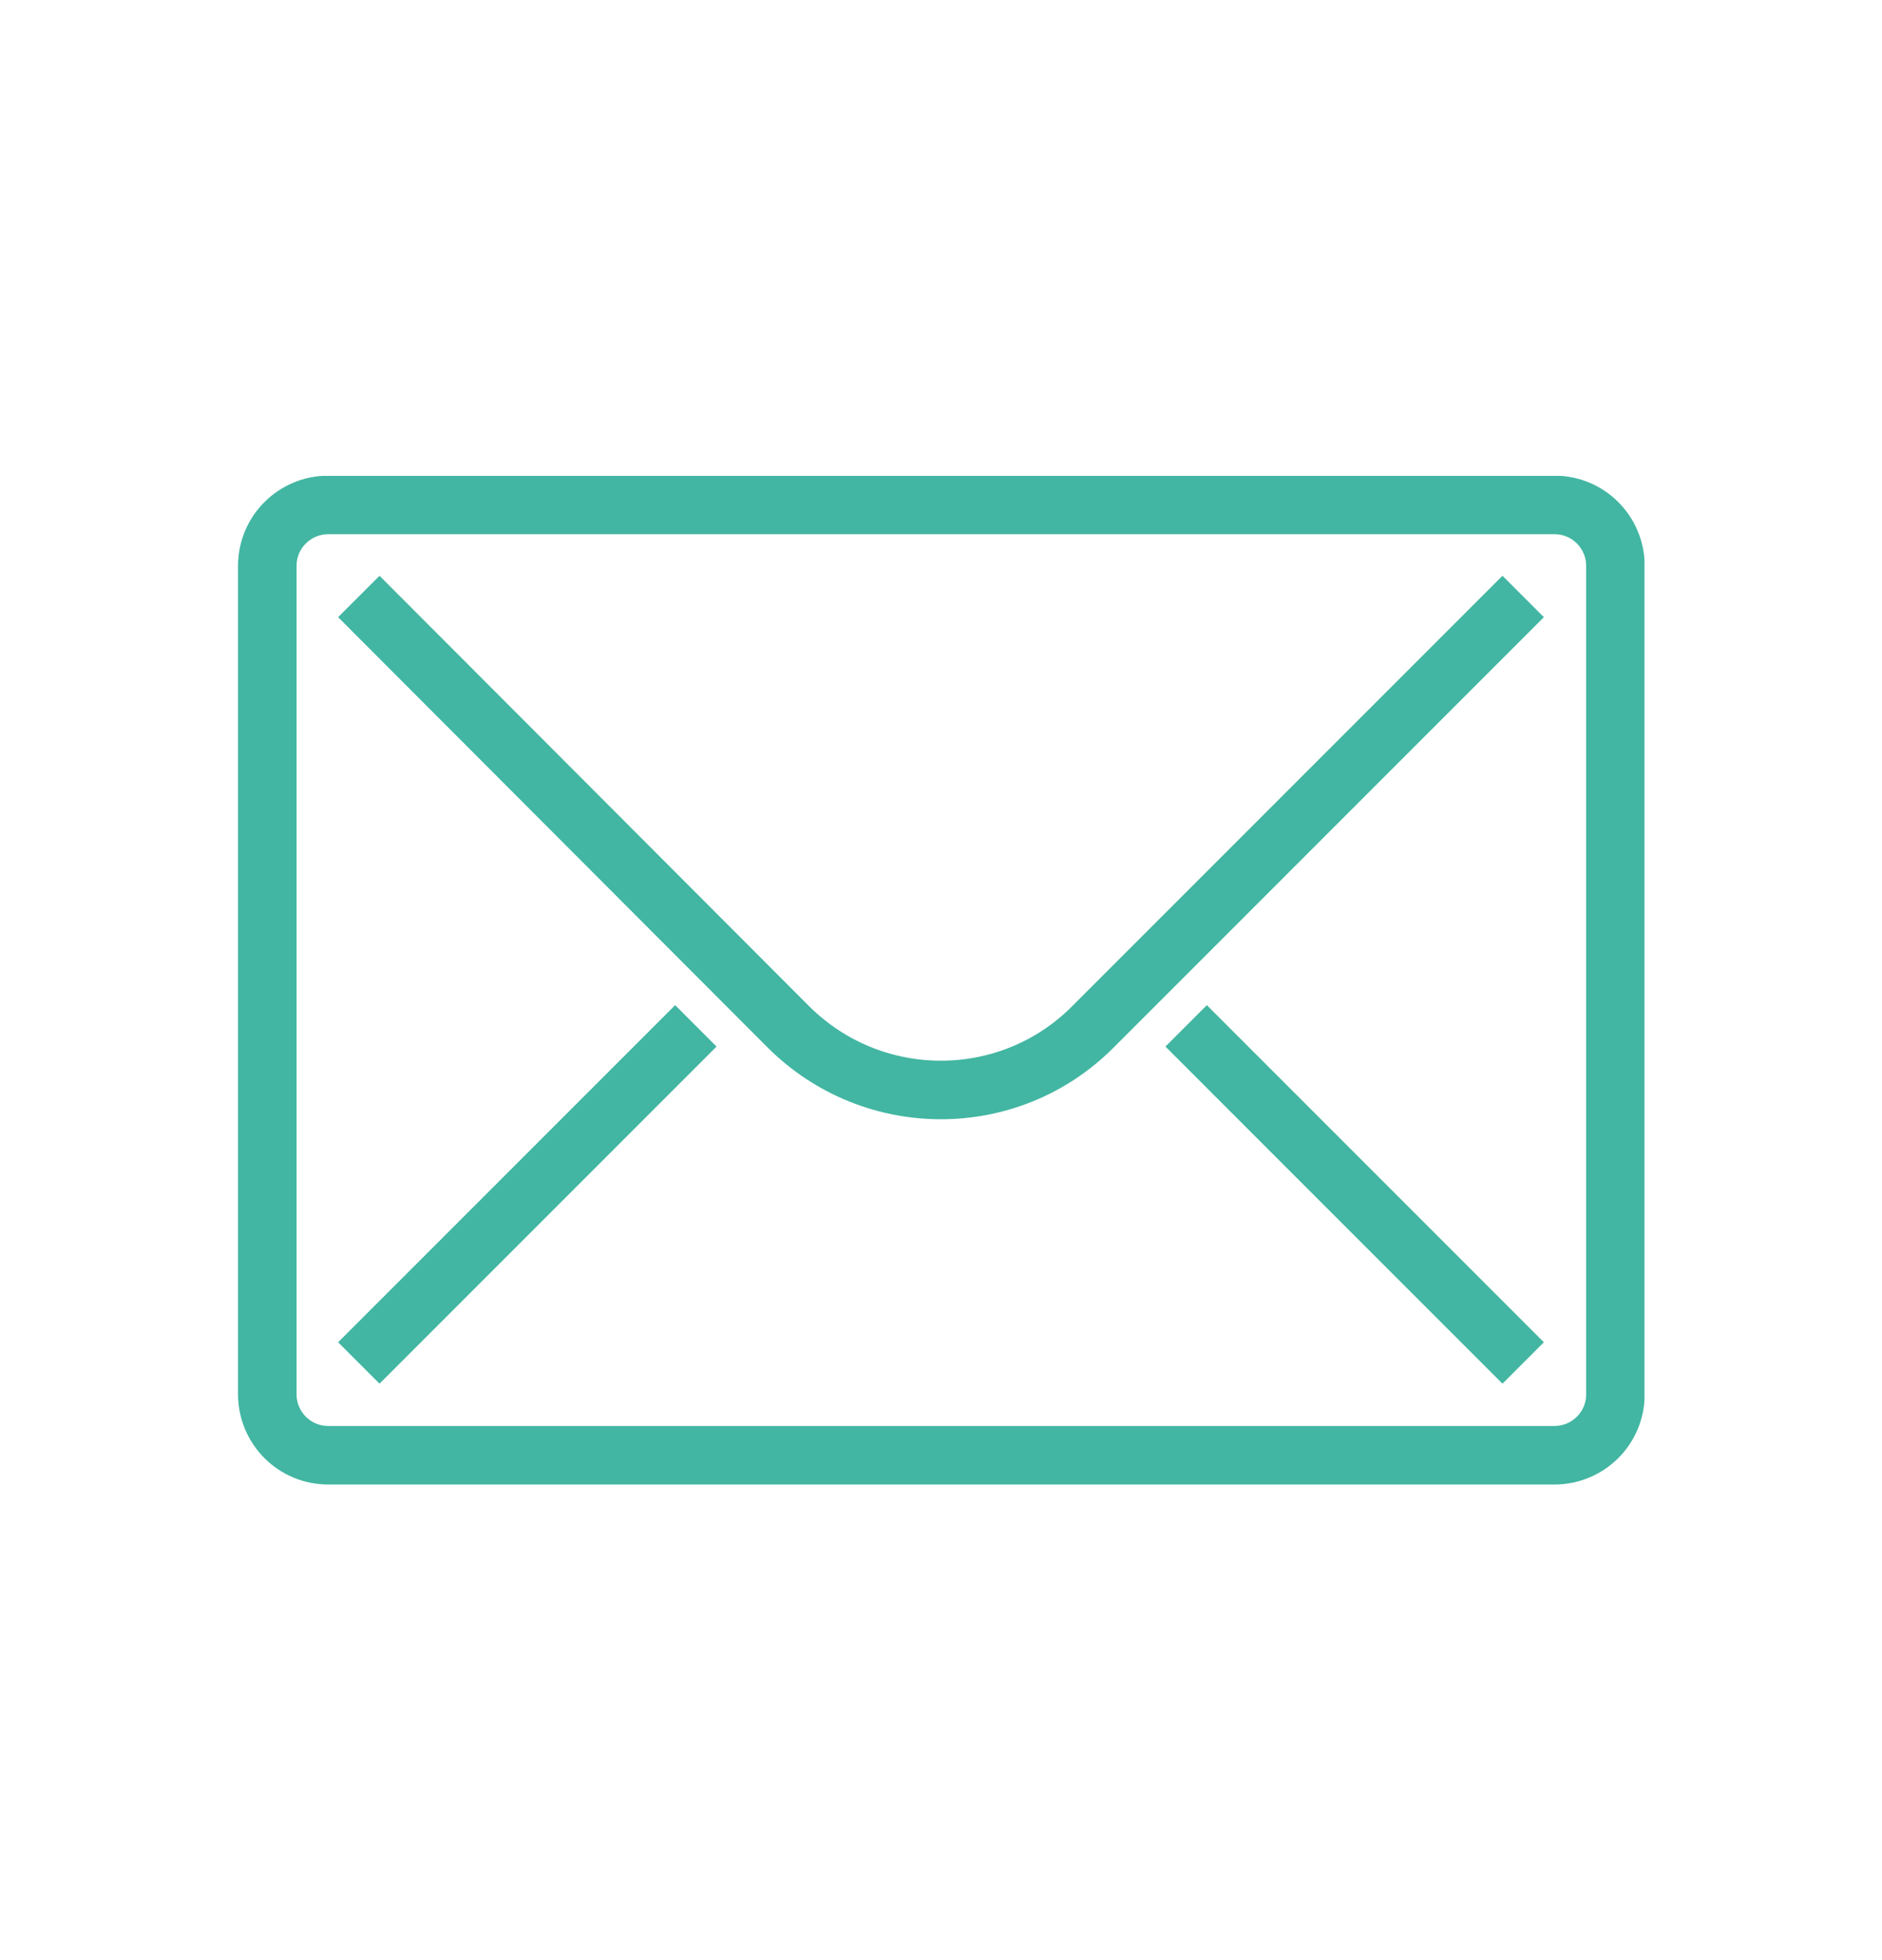 <?xml version="1.0" encoding="utf-8"?>
<!-- Generator: Adobe Illustrator 27.5.0, SVG Export Plug-In . SVG Version: 6.00 Build 0)  -->
<svg version="1.1" id="Layer_1" xmlns="http://www.w3.org/2000/svg" xmlns:xlink="http://www.w3.org/1999/xlink" x="0px" y="0px"
	 viewBox="0 0 25.91 26.98" style="enable-background:new 0 0 25.91 26.98;" xml:space="preserve">
<style type="text/css">
	
		.st0{clip-path:url(#SVGID_00000055673587229019175070000008074539385882741686_);fill:none;stroke:#42B6A2;stroke-width:0.806;stroke-miterlimit:10;}
</style>
<g>
	<defs>
		<rect id="SVGID_1_" x="3.27" y="6.55" width="19.37" height="13.89"/>
	</defs>
	<clipPath id="SVGID_00000033369690734788008570000013776887564601304748_">
		<use xlink:href="#SVGID_1_"  style="overflow:visible;"/>
	</clipPath>
	
		<path style="clip-path:url(#SVGID_00000033369690734788008570000013776887564601304748_);fill:none;stroke:#42B6A2;stroke-width:0.806;stroke-miterlimit:10;" d="
		M20.97,18.76l-4.64-4.64 M4.94,18.76l4.64-4.64 M20.97,8.21l-5.93,5.93c-1.15,1.15-3.02,1.15-4.18,0L4.94,8.21 M22.24,19.19
		c0,0.47-0.38,0.84-0.84,0.84H4.52c-0.47,0-0.84-0.38-0.84-0.84V7.79c0-0.47,0.38-0.84,0.84-0.84H21.4c0.47,0,0.84,0.38,0.84,0.84
		V19.19z"/>
</g>
</svg>
